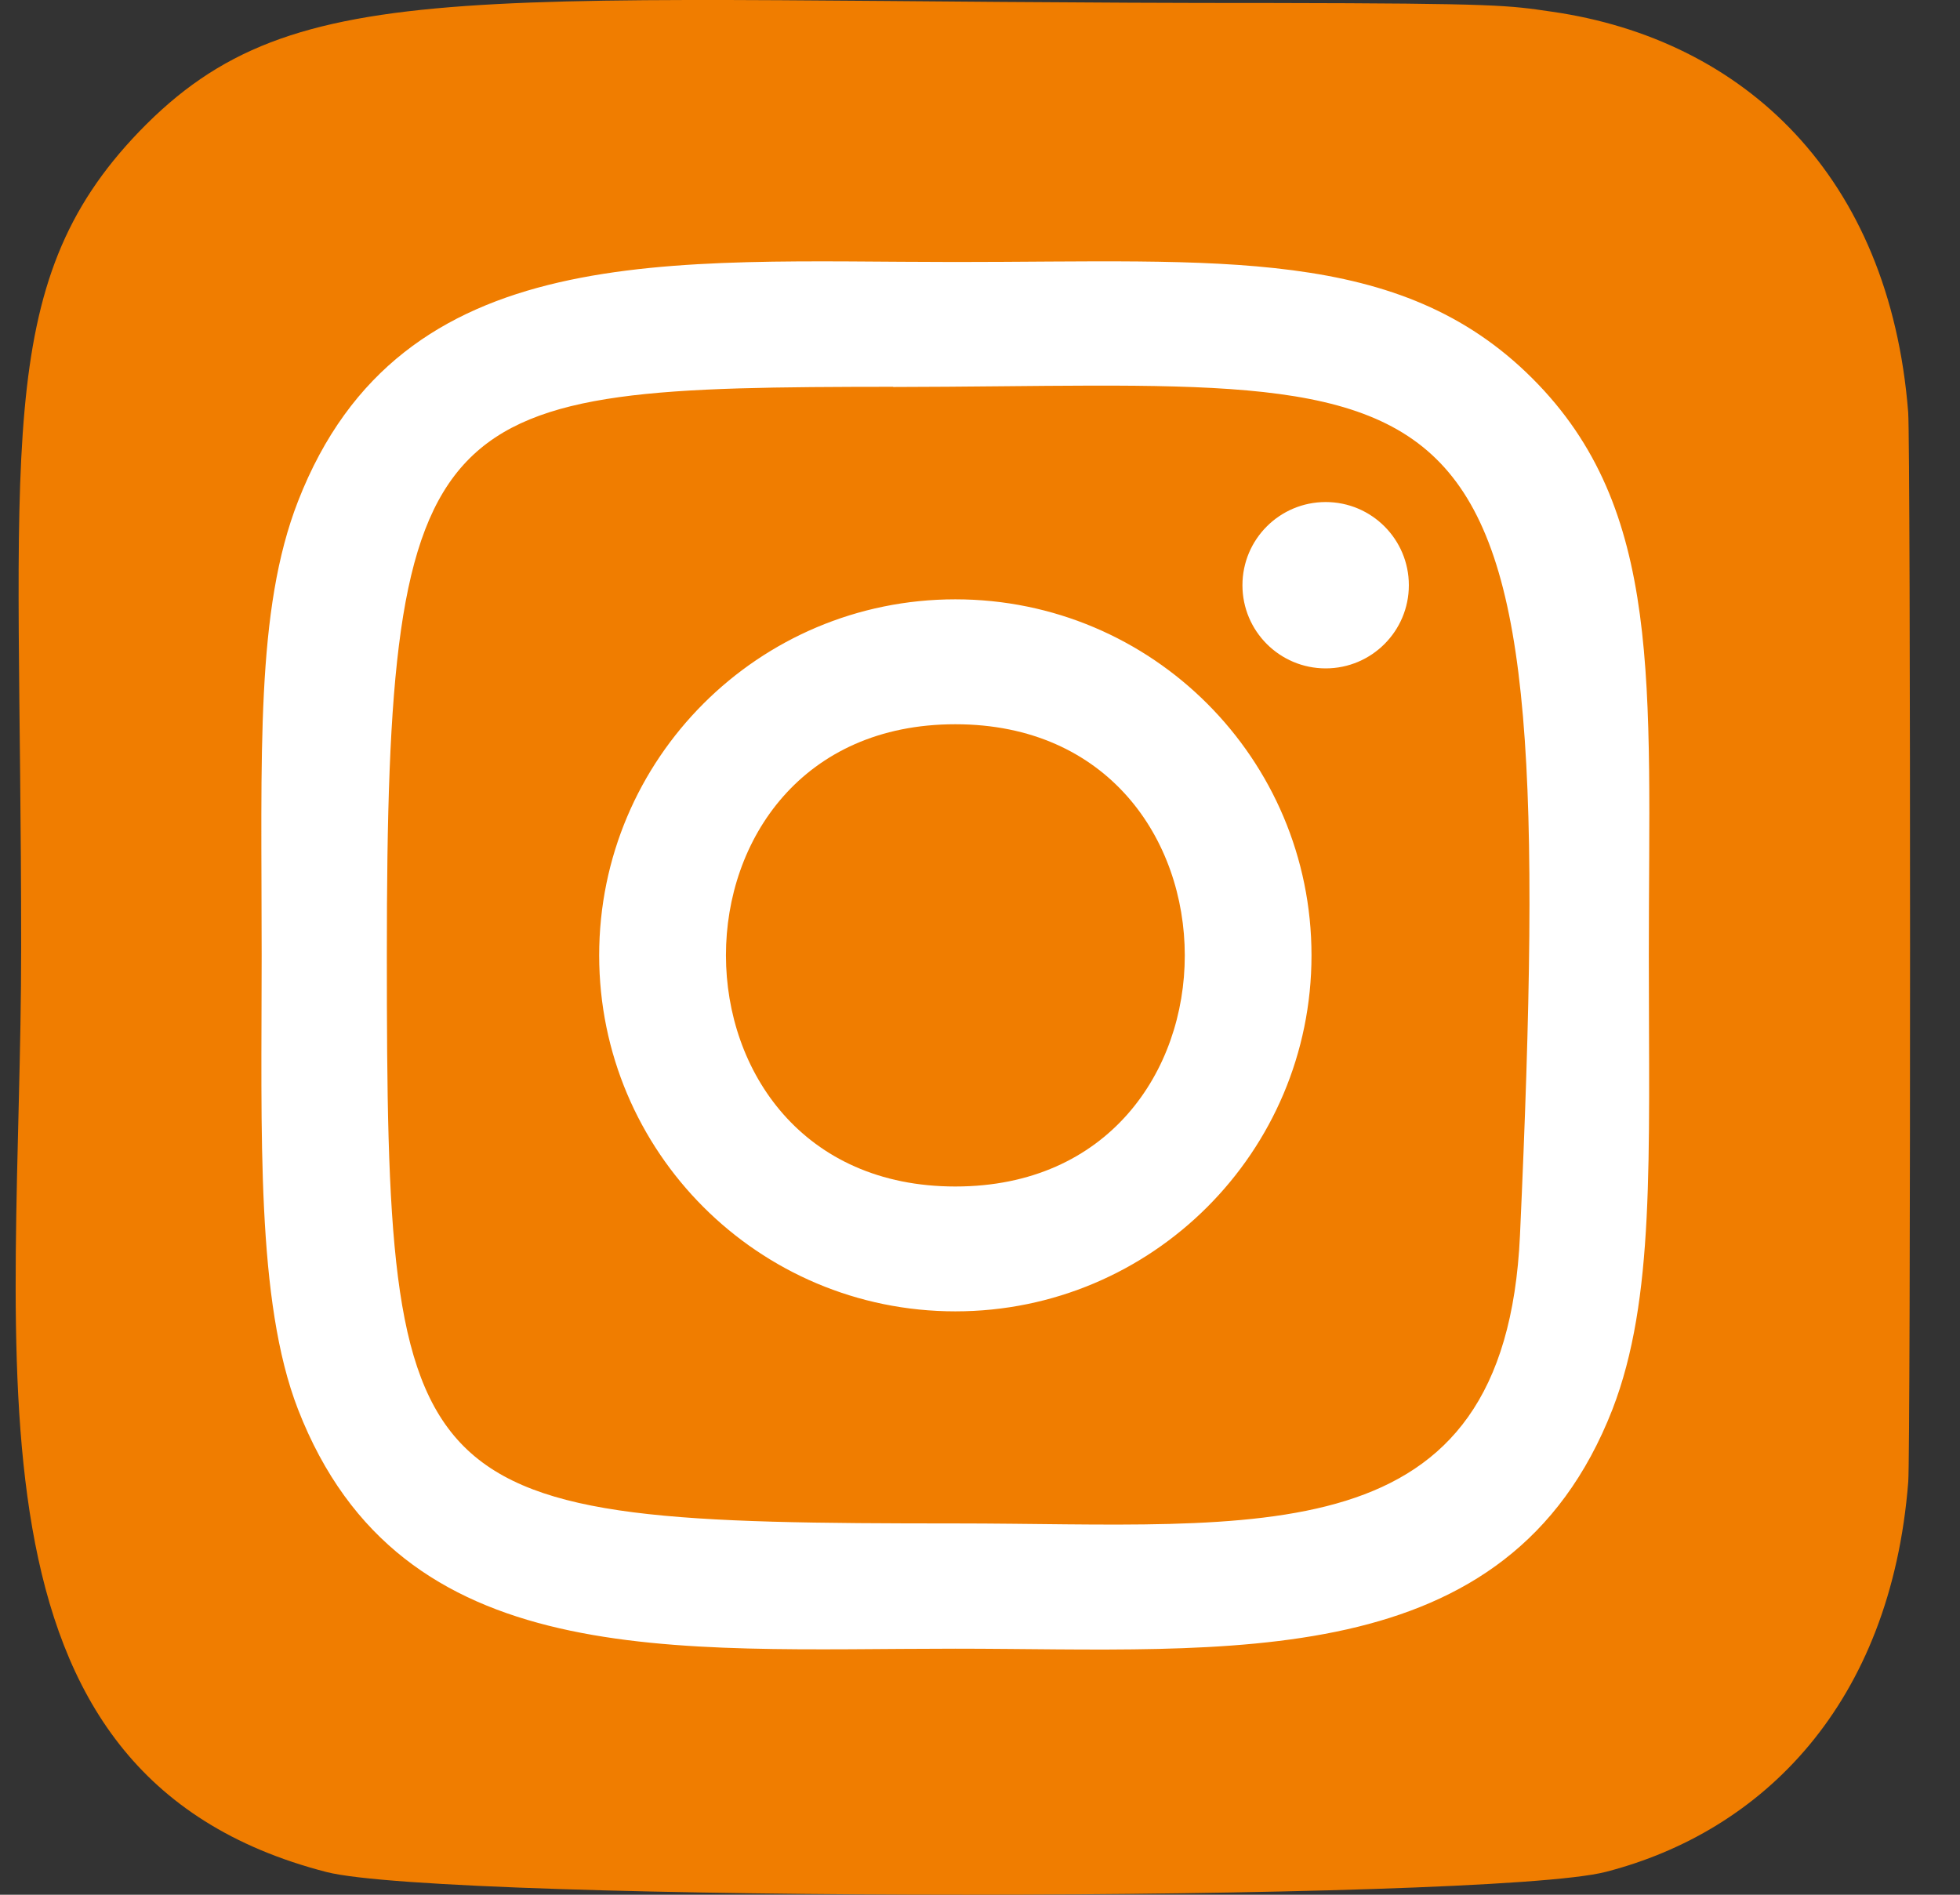 <svg width="30" height="29" viewBox="0 0 30 29" fill="none" xmlns="http://www.w3.org/2000/svg">
<rect x="0" y="0" width="30" height="29" fill="#333333" stroke="none"/>
<path d="M2.131 2.013C-0.141 4.373 0.324 6.88 0.324 14.496C0.324 20.82 -0.78 27.16 4.996 28.652C6.799 29.116 22.778 29.116 24.579 28.65C26.984 28.03 28.941 26.079 29.208 22.679C29.245 22.204 29.245 6.796 29.207 6.311C28.922 2.689 26.692 0.602 23.754 0.179C23.081 0.081 22.946 0.052 19.491 0.046C7.235 0.052 4.549 -0.493 2.131 2.013V2.013Z" fill="url(#paint0_linear_5_582)"/>
<path d="M14.623 4.01C10.272 4.01 6.14 3.623 4.562 7.671C3.91 9.343 4.005 11.514 4.005 14.622C4.005 17.35 3.917 19.914 4.562 21.572C6.137 25.622 10.302 25.234 14.62 25.234C18.787 25.234 23.082 25.668 24.68 21.572C25.333 19.884 25.237 17.745 25.237 14.622C25.237 10.477 25.466 7.8 23.454 5.791C21.417 3.755 18.662 4.01 14.618 4.01H14.623ZM13.671 5.923C22.747 5.908 23.902 4.9 23.265 18.907C23.038 23.861 19.264 23.317 14.624 23.317C6.164 23.317 5.921 23.075 5.921 14.617C5.921 6.062 6.592 5.927 13.671 5.92V5.923ZM20.291 7.684C19.587 7.684 19.017 8.254 19.017 8.957C19.017 9.66 19.587 10.23 20.291 10.23C20.994 10.23 21.564 9.66 21.564 8.957C21.564 8.254 20.994 7.684 20.291 7.684V7.684ZM14.623 9.173C11.611 9.173 9.171 11.613 9.171 14.622C9.171 17.631 11.611 20.071 14.623 20.071C17.634 20.071 20.074 17.631 20.074 14.622C20.074 11.613 17.634 9.173 14.623 9.173V9.173ZM14.623 11.085C19.302 11.085 19.308 18.16 14.623 18.16C9.945 18.16 9.937 11.085 14.623 11.085Z" fill="white"/>
<defs>
<linearGradient id="paint0_linear_5_582" x1="2.186" y1="27.111" x2="29.056" y2="3.853" gradientUnits="userSpaceOnUse">
<stop stop-color="#F07D00"/>
</linearGradient>
</defs>
</svg>
